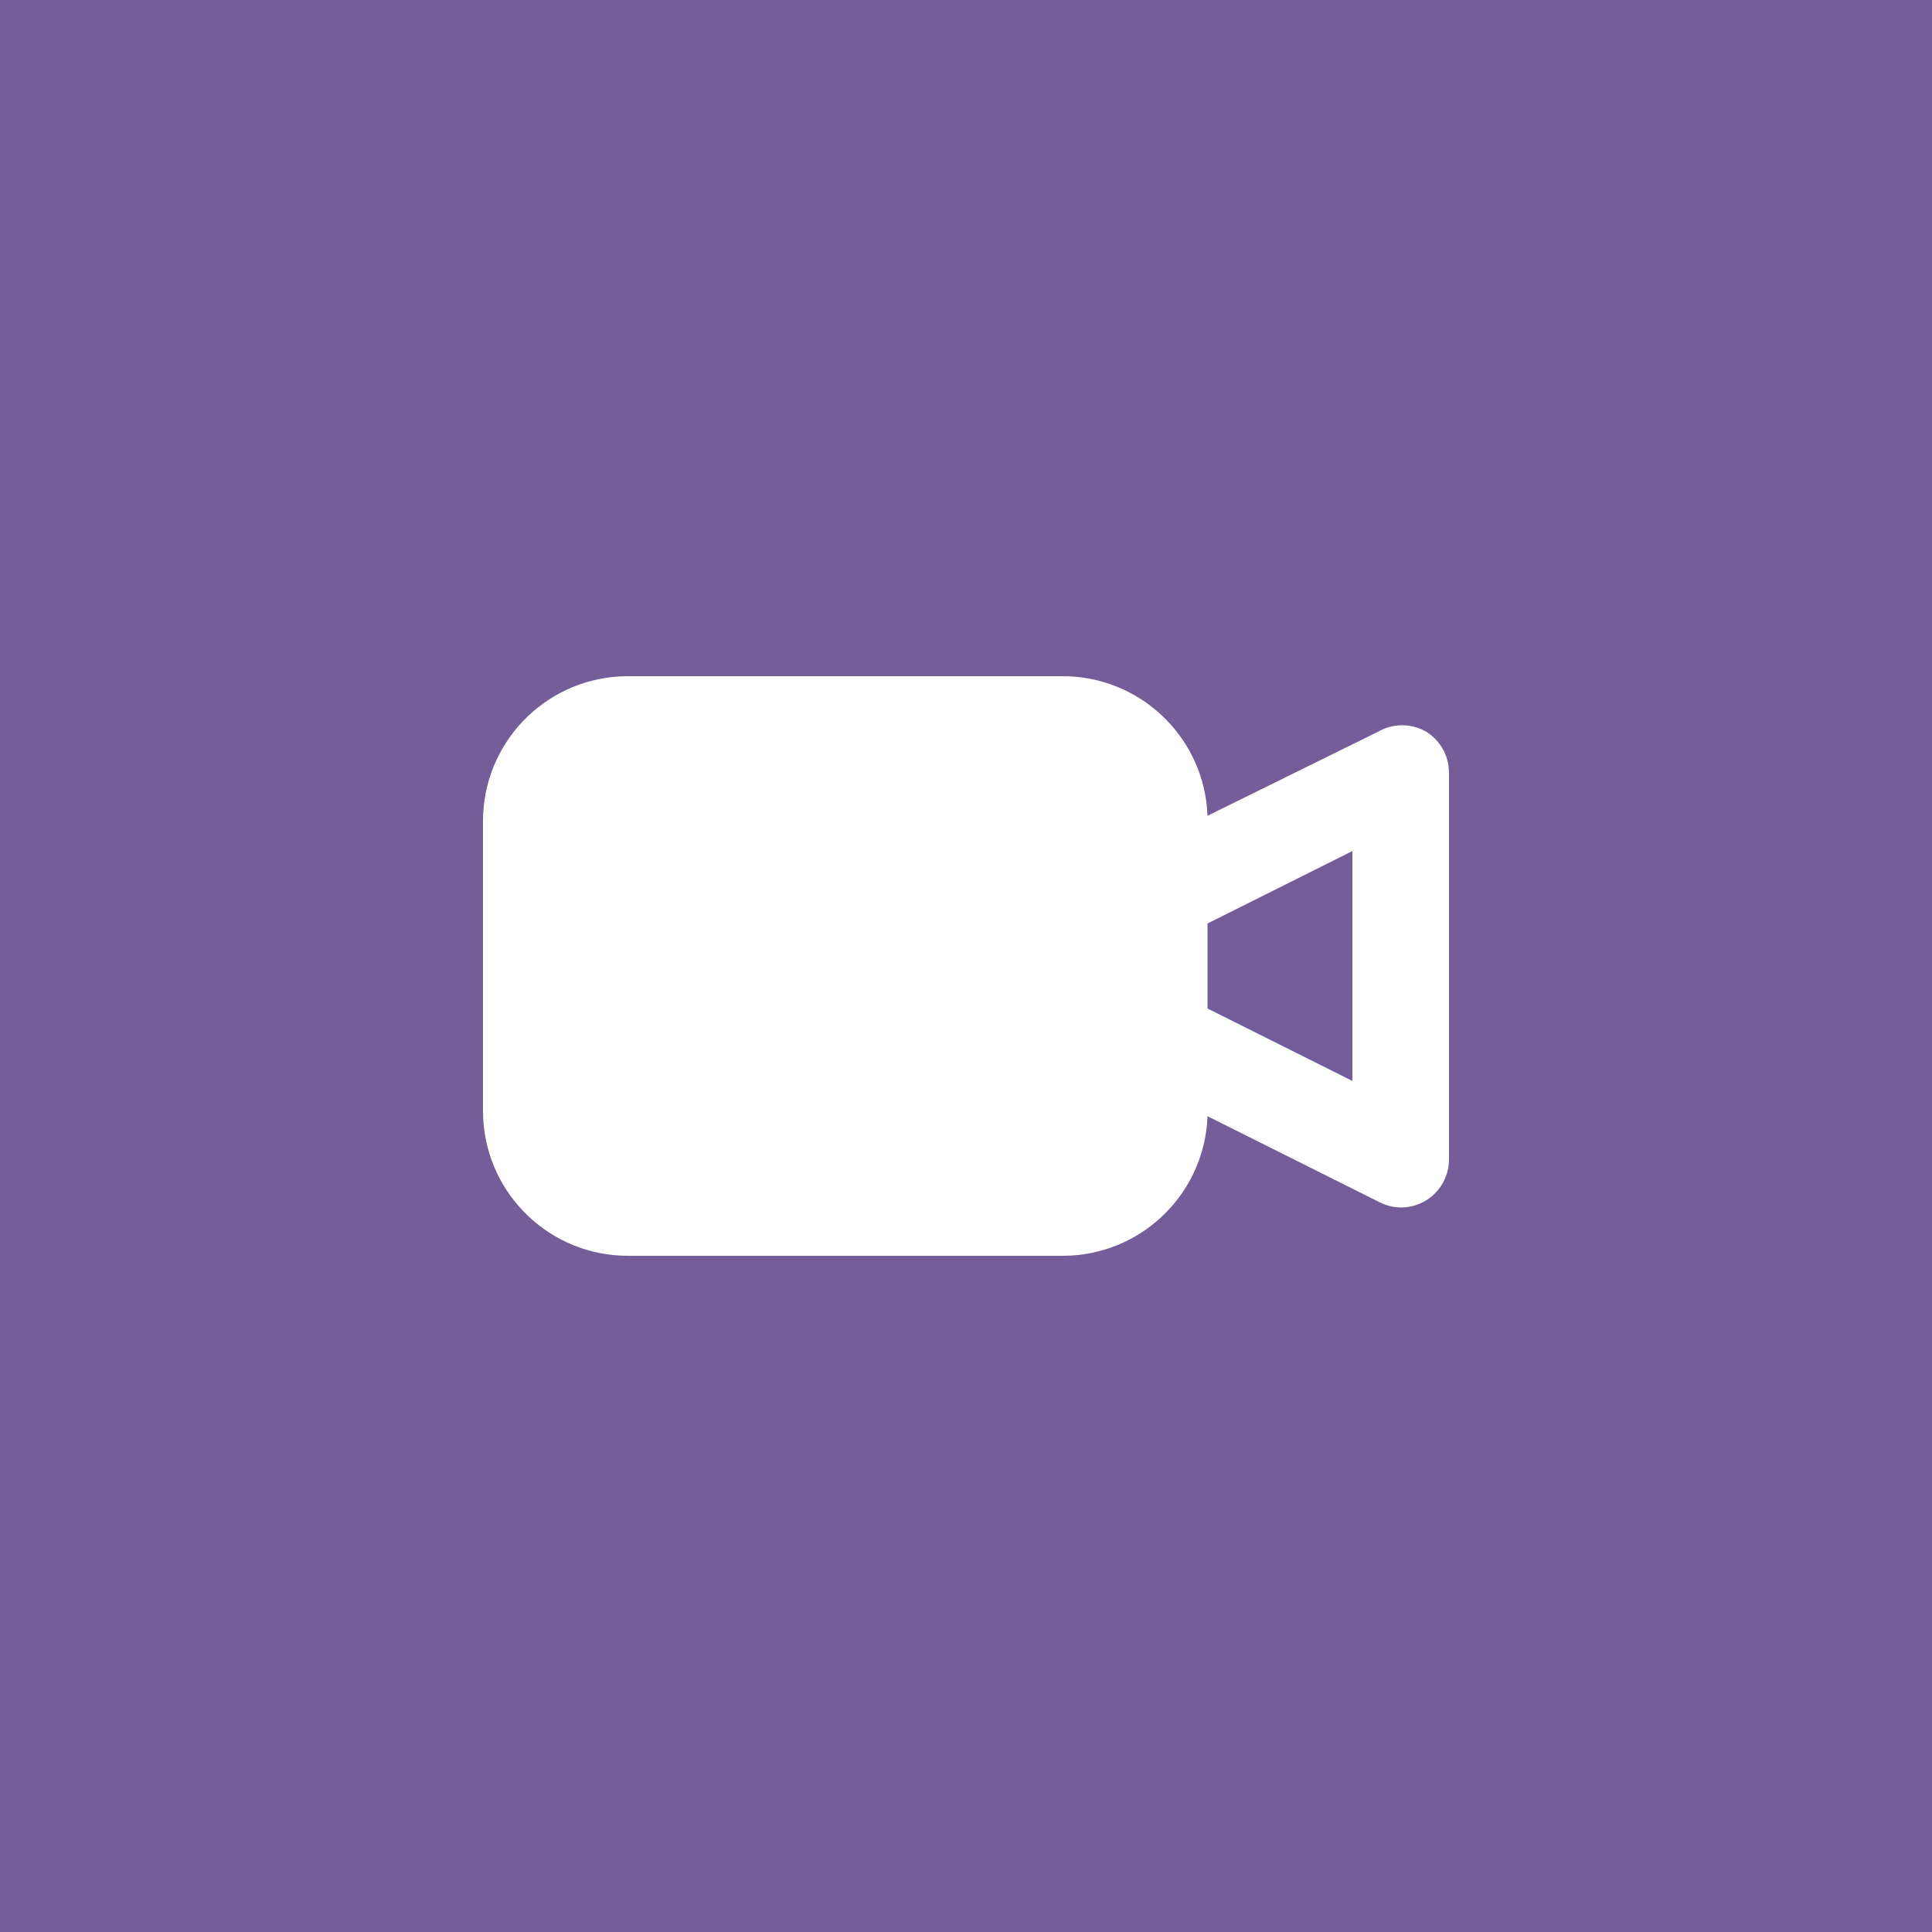 <?xml version="1.0" encoding="UTF-8"?>
<svg width="64px" height="64px" viewBox="0 0 64 64" version="1.1" xmlns="http://www.w3.org/2000/svg" xmlns:xlink="http://www.w3.org/1999/xlink">
    <rect x="0" y="0" width="64" height="64" fill="#333333" stroke="none"/>
    <!-- Generator: Sketch 61.1 (89650) - https://sketch.com -->
    <title>Glovory Image Asset</title>
    <desc>Created with Sketch.</desc>
    <defs>
        <rect id="path-1" x="0" y="0" width="64" height="64"></rect>
    </defs>
    <g id="Glovory-Website" stroke="none" stroke-width="1" fill="none" fill-rule="evenodd">
        <g id="portfolio-detail-himmaty" transform="translate(-135, -5055)">
            <g id="Group-9" transform="translate(135, 4888)">
                <g id="Group-7" transform="translate(0, 167)">
                    <g id="icon/himmaty/video">
                        <g id="Bitmap">
                            <mask id="mask-2" fill="white">
                                <use xlink:href="#path-1"></use>
                            </mask>
                            <use id="Mask" fill="#745D98" xlink:href="#path-1"></use>
                            <path d="M35.2,22.4 C37.691,22.398 39.753,24.299 39.982,26.749 L40,27.024 L45.648,24.24 C46.143,23.954 46.753,23.954 47.248,24.24 C47.658,24.496 47.927,24.922 47.987,25.395 L48,25.6 L48,38.4 C48.001,38.953 47.717,39.467 47.248,39.76 C46.993,39.918 46.7,40.001 46.4,40 C46.216,39.997 46.035,39.962 45.864,39.898 L45.696,39.824 L40,36.976 C39.909,39.466 37.933,41.455 35.475,41.592 L35.2,41.6 L20.8,41.6 C18.244,41.6 16.154,39.602 16.008,37.082 L16,36.8 L16,27.2 C16,24.644 17.998,22.554 20.518,22.408 L20.8,22.4 L35.2,22.4 Z M44.8,28.192 L40,30.592 L40,33.408 L44.8,35.808 L44.8,28.192 Z" id="Shape" fill="#FFFFFF" fill-rule="nonzero" mask="url(#mask-2)"></path>
                        </g>
                    </g>
                </g>
            </g>
        </g>
    </g>
</svg>